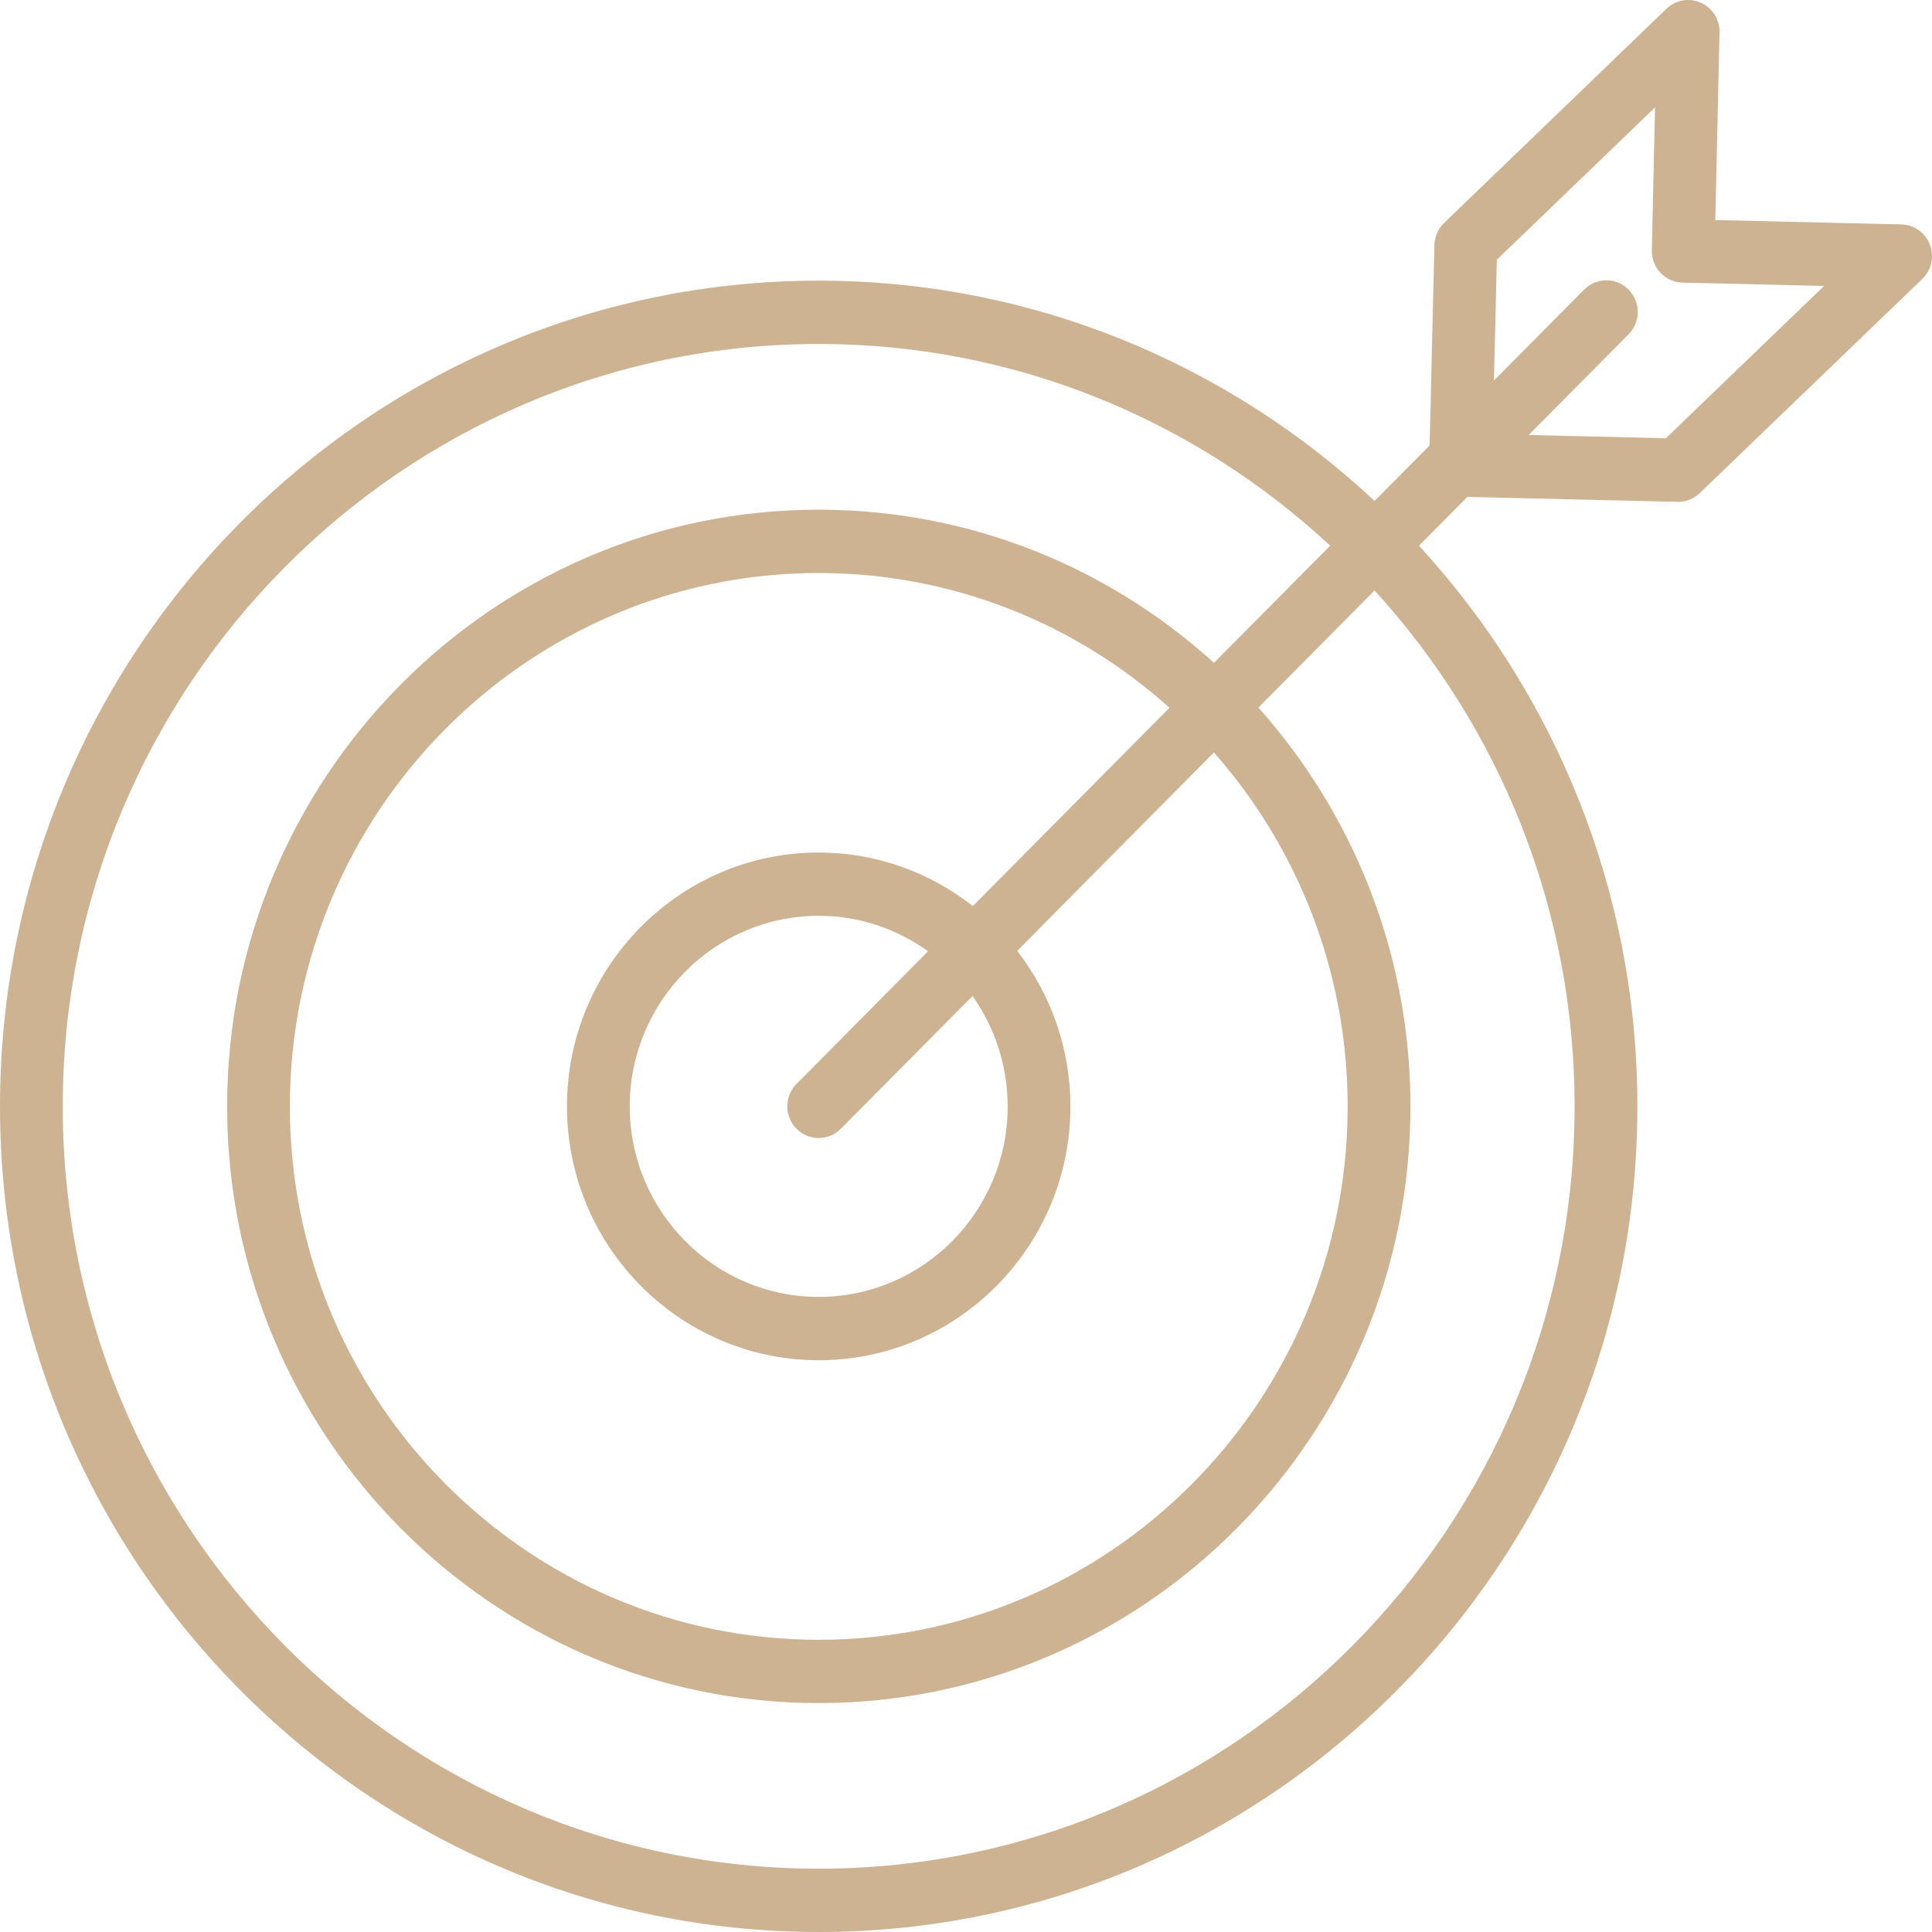<?xml version="1.0" encoding="UTF-8"?> <svg xmlns="http://www.w3.org/2000/svg" width="81" height="81" viewBox="0 0 81 81" fill="none"><path fill-rule="evenodd" clip-rule="evenodd" d="M80.911 10.257C80.817 10.012 80.653 9.801 80.44 9.65C80.227 9.499 79.975 9.415 79.715 9.409L71.915 9.225L72.092 1.358C72.098 1.095 72.026 0.837 71.887 0.615C71.747 0.393 71.545 0.219 71.307 0.113C71.069 0.007 70.804 -0.025 70.548 0.02C70.291 0.066 70.054 0.187 69.866 0.369L60.546 9.346C60.294 9.589 60.147 9.923 60.138 10.274L59.938 18.675L57.63 21.002C51.505 15.276 43.314 11.767 34.324 11.767C15.398 11.767 0 27.299 0 46.39C0 65.474 15.398 81 34.324 81C53.251 81 68.648 65.474 68.648 46.39C68.648 37.32 65.169 29.058 59.491 22.879L61.52 20.833L70.327 21.04H70.357C70.695 21.04 71.021 20.909 71.265 20.672L80.592 11.696C80.978 11.326 81.104 10.758 80.911 10.257ZM66.016 46.39C66.016 64.01 51.799 78.346 34.323 78.346C16.848 78.346 2.631 64.01 2.631 46.39C2.631 28.763 16.848 14.421 34.323 14.421C42.589 14.421 50.121 17.632 55.769 22.878L50.898 27.79C46.501 23.802 40.69 21.369 34.324 21.369C20.648 21.369 9.522 32.593 9.522 46.389C9.522 60.182 20.648 71.403 34.324 71.403C48.005 71.403 59.134 60.182 59.134 46.389C59.134 39.966 56.719 34.102 52.759 29.666L57.629 24.755C62.832 30.453 66.016 38.053 66.016 46.39ZM42.247 46.386C42.247 50.791 38.693 54.374 34.325 54.374C29.957 54.374 26.403 50.79 26.403 46.386C26.403 41.98 29.957 38.396 34.325 38.396C36.034 38.396 37.614 38.95 38.91 39.882L33.392 45.446C33.27 45.569 33.173 45.716 33.107 45.877C33.041 46.038 33.007 46.211 33.007 46.385C33.007 46.559 33.041 46.732 33.108 46.893C33.174 47.054 33.271 47.2 33.393 47.323C33.515 47.446 33.66 47.544 33.82 47.611C33.98 47.678 34.151 47.712 34.324 47.712C34.496 47.712 34.668 47.677 34.827 47.611C34.987 47.544 35.132 47.446 35.254 47.323L40.772 41.758C41.731 43.107 42.247 44.726 42.247 46.386ZM40.786 37.988C38.941 36.533 36.666 35.742 34.324 35.742C28.505 35.742 23.77 40.517 23.77 46.386C23.77 52.255 28.504 57.029 34.324 57.029C40.144 57.029 44.878 52.255 44.878 46.386C44.878 43.928 44.04 41.668 42.647 39.865L50.894 31.547C54.379 35.499 56.501 40.698 56.501 46.39C56.501 58.72 46.552 68.749 34.323 68.749C22.098 68.749 12.153 58.72 12.153 46.39C12.153 34.057 22.098 24.024 34.323 24.024C39.964 24.024 45.115 26.162 49.033 29.672L40.786 37.988ZM69.842 18.374L64.091 18.238L68.261 14.033C68.387 13.911 68.487 13.764 68.556 13.602C68.625 13.44 68.662 13.266 68.663 13.09C68.665 12.914 68.631 12.739 68.565 12.576C68.499 12.413 68.401 12.265 68.278 12.14C68.154 12.015 68.007 11.917 67.846 11.85C67.684 11.783 67.51 11.75 67.336 11.751C67.161 11.753 66.988 11.79 66.828 11.859C66.667 11.929 66.522 12.03 66.401 12.156L62.635 15.954L62.755 10.889L67.026 6.779L67.027 6.778L69.388 4.502L69.254 10.492C69.246 10.844 69.377 11.184 69.618 11.439C69.859 11.693 70.19 11.84 70.539 11.848L76.477 11.988L69.842 18.374Z" fill="#CDB392"></path></svg> 